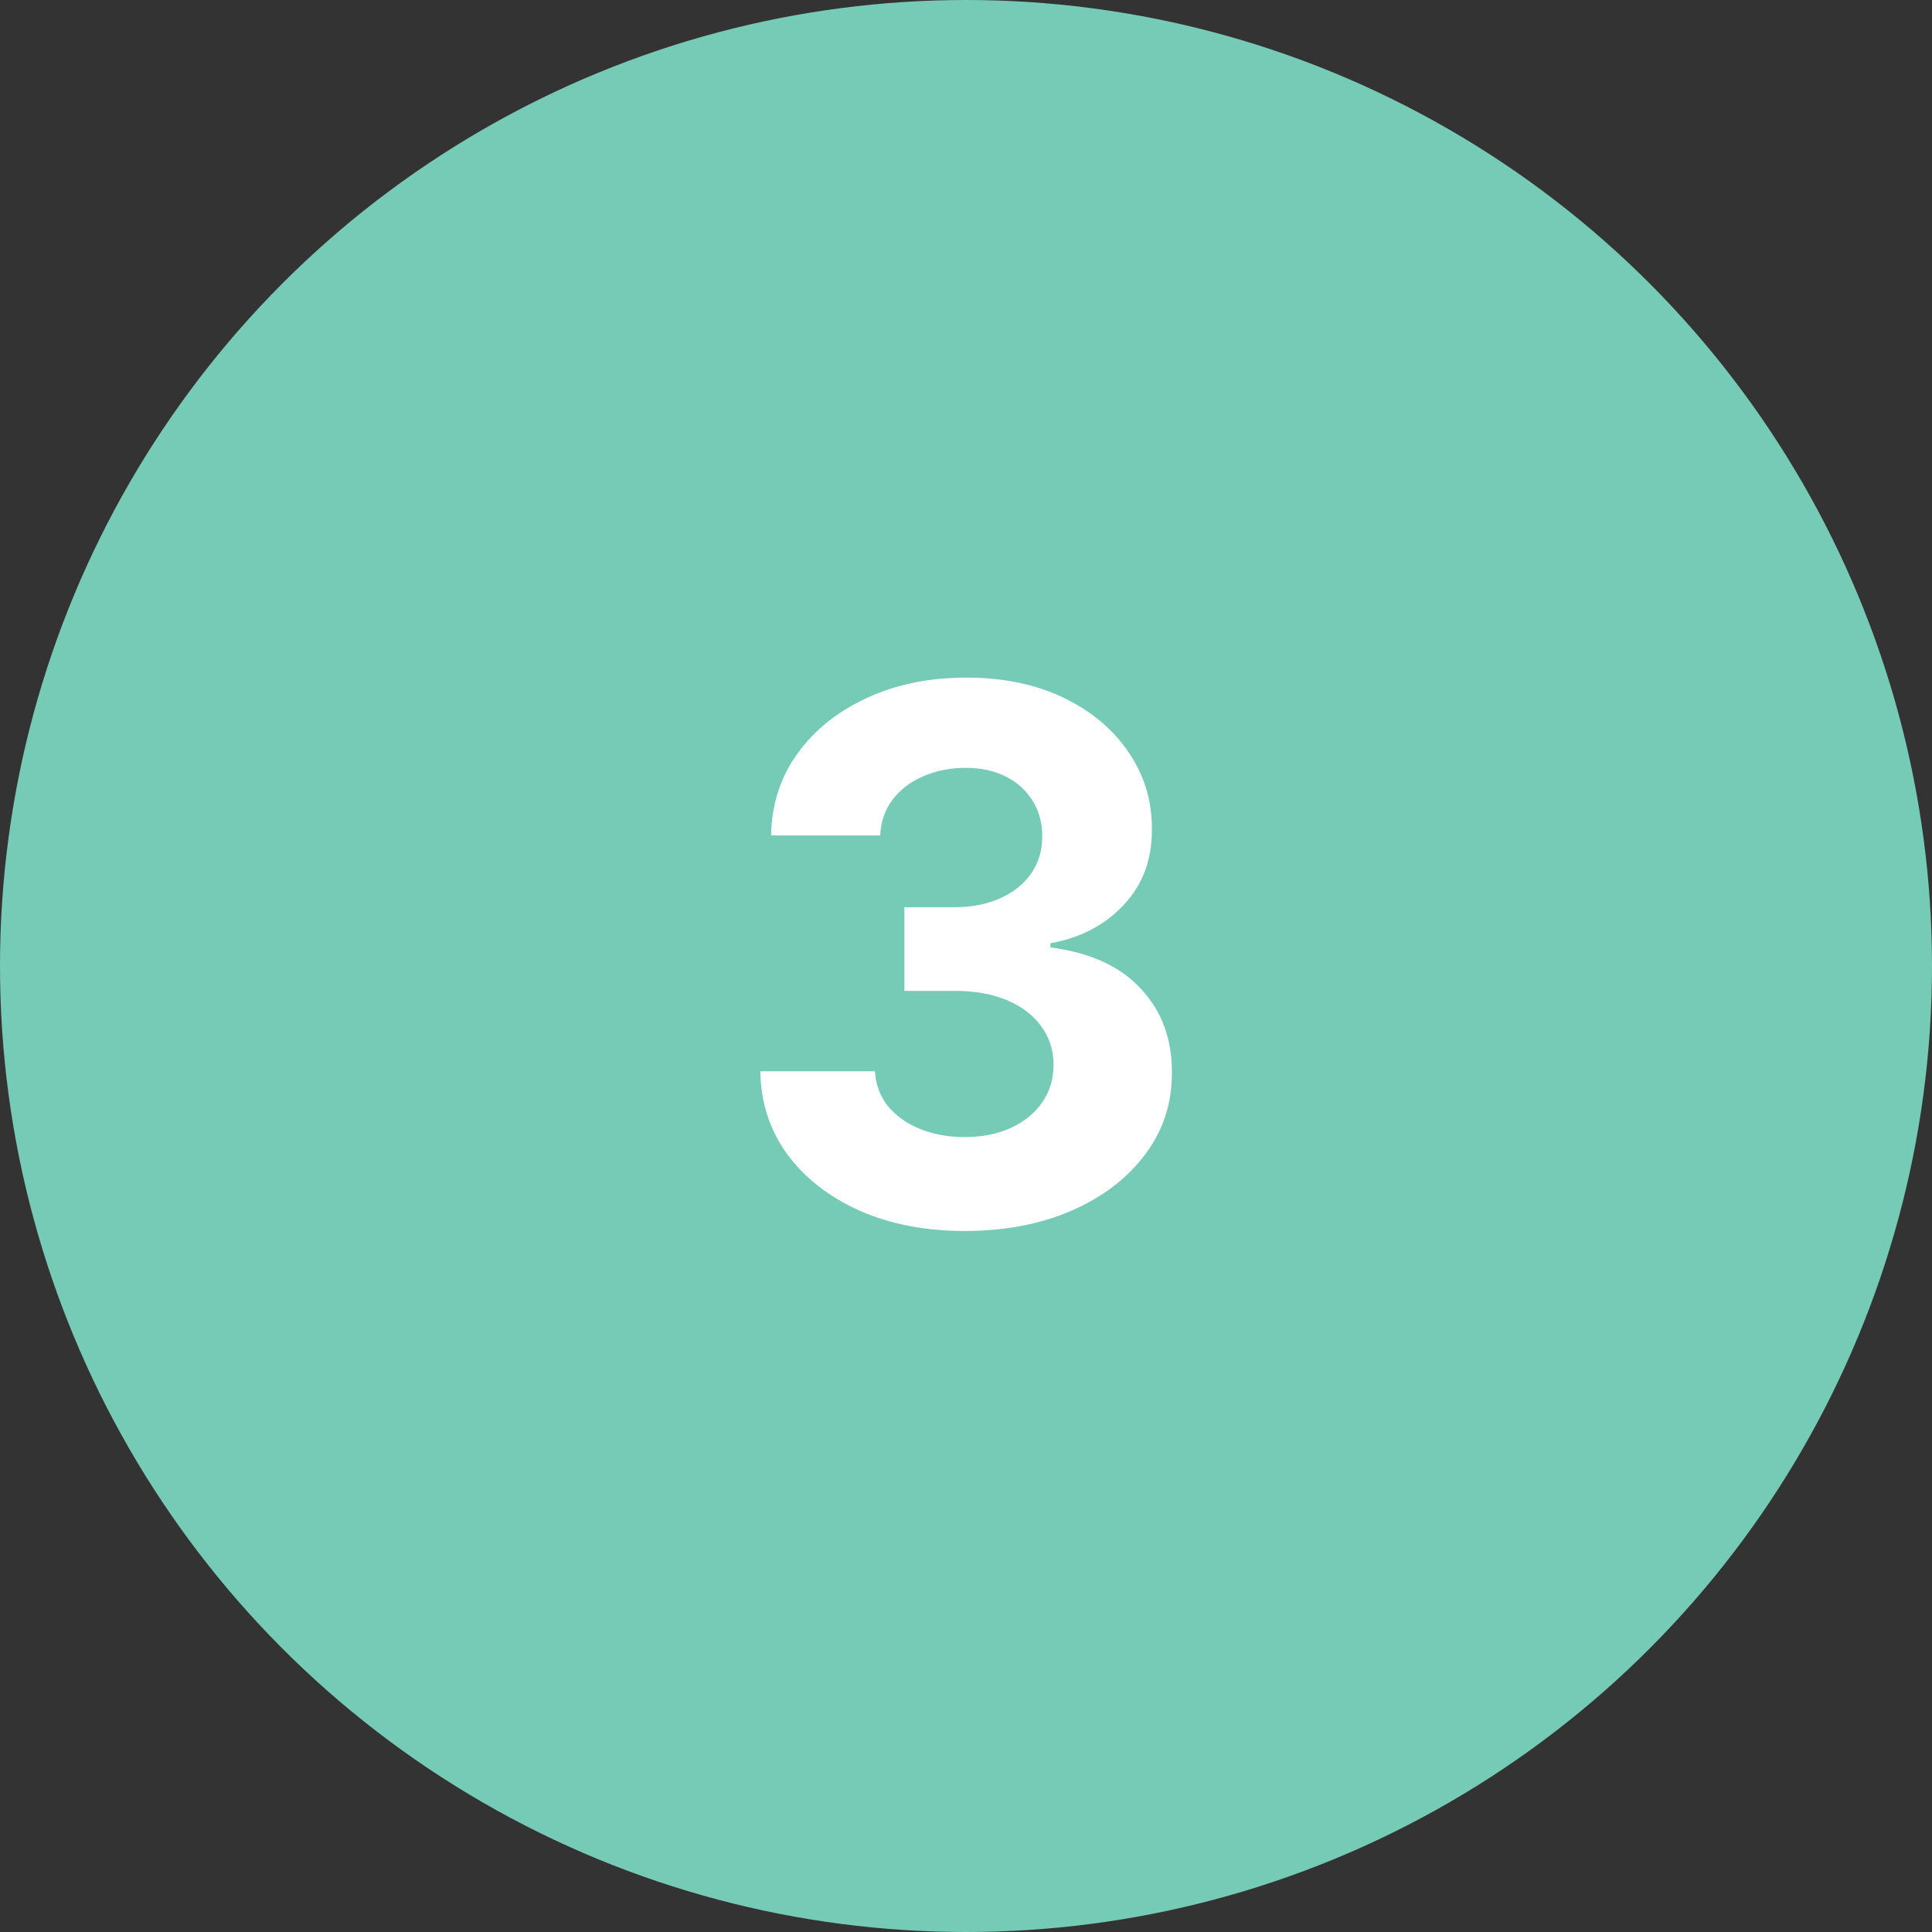 <?xml version="1.0" encoding="UTF-8"?> <svg xmlns="http://www.w3.org/2000/svg" width="60" height="60" viewBox="0 0 60 60" fill="none"><rect x="0" y="0" width="60" height="60" fill="#333333" stroke="none"/> <circle cx="30" cy="30" r="30" fill="#76CBB6"></circle> <path d="M29.958 38.229C28.738 38.229 27.652 38.019 26.699 37.6C25.752 37.175 25.003 36.592 24.453 35.852C23.909 35.106 23.628 34.246 23.612 33.271H27.173C27.195 33.679 27.328 34.039 27.573 34.349C27.824 34.654 28.156 34.891 28.57 35.06C28.983 35.228 29.449 35.313 29.966 35.313C30.505 35.313 30.982 35.218 31.396 35.027C31.809 34.836 32.133 34.572 32.368 34.235C32.602 33.897 32.719 33.508 32.719 33.067C32.719 32.62 32.594 32.225 32.343 31.883C32.098 31.534 31.744 31.262 31.281 31.066C30.824 30.87 30.279 30.772 29.648 30.772H28.088V28.174H29.648C30.181 28.174 30.652 28.082 31.061 27.897C31.475 27.712 31.796 27.456 32.025 27.129C32.253 26.797 32.368 26.41 32.368 25.969C32.368 25.55 32.267 25.182 32.065 24.866C31.869 24.545 31.592 24.295 31.232 24.115C30.878 23.935 30.465 23.846 29.991 23.846C29.512 23.846 29.073 23.933 28.676 24.107C28.278 24.276 27.96 24.518 27.72 24.834C27.481 25.15 27.353 25.52 27.336 25.945H23.947C23.963 24.981 24.238 24.131 24.772 23.396C25.305 22.661 26.024 22.087 26.928 21.673C27.837 21.254 28.864 21.044 30.007 21.044C31.162 21.044 32.172 21.254 33.037 21.673C33.903 22.092 34.576 22.659 35.055 23.372C35.539 24.08 35.779 24.875 35.773 25.757C35.779 26.693 35.488 27.475 34.9 28.101C34.317 28.727 33.557 29.125 32.621 29.293V29.424C33.851 29.582 34.788 30.009 35.43 30.706C36.078 31.398 36.4 32.264 36.394 33.304C36.4 34.257 36.125 35.103 35.569 35.844C35.019 36.584 34.26 37.167 33.291 37.592C32.321 38.016 31.21 38.229 29.958 38.229Z" fill="white"></path> </svg> 